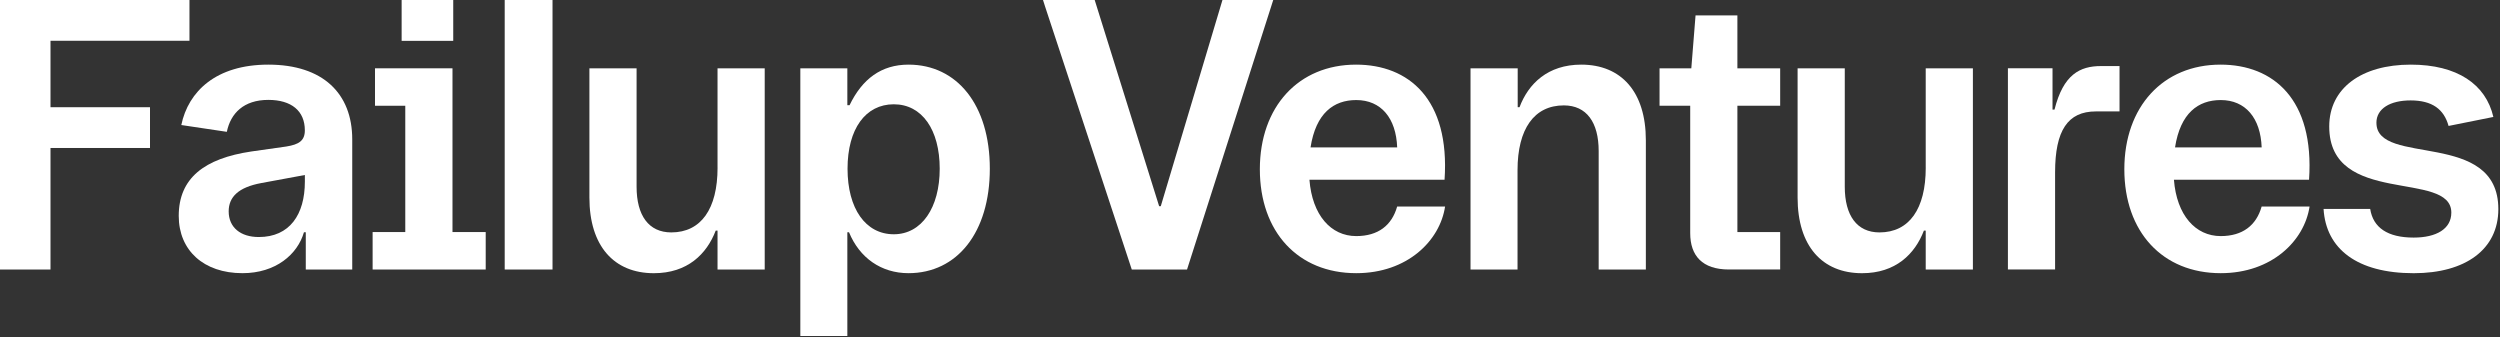 <svg width="904" height="122" viewBox="0 0 904 122" fill="none" xmlns="http://www.w3.org/2000/svg">
<rect x="0" y="0" width="904" height="122" fill="#333333" stroke="none"/>
<g clip-path="url(#clip0_1217_450)">
<path d="M163.89 0H145.23V14.77H163.89V0Z" fill="white"/>
<path d="M18.26 14.74H68.51V0H0V97.46H18.26V53.51H54.24V38.77H18.26V14.74Z" fill="white"/>
<path d="M97.03 23.37C78.11 23.37 68.09 33.06 65.56 45.21L82.02 47.67C83.41 40.96 88.13 36.12 97.02 36.12C105.38 36.12 110.23 40.1 110.23 47.14C110.23 50.86 108.11 52.25 103.53 52.98L90.92 54.77C73.92 57.29 64.63 64.4 64.63 78.07C64.63 90.55 73.66 98.78 87.67 98.78C99.69 98.78 107.59 92.01 109.91 83.98H110.57V97.46H127.37V50.39C127.37 33.79 116.75 23.37 97.03 23.37ZM110.24 65.66C110.24 77.61 104.73 85.71 93.58 85.71C87.01 85.71 82.69 82.26 82.69 76.42C82.69 71.18 86.28 67.72 94.44 66.2L110.24 63.28V65.67V65.66Z" fill="white"/>
<path d="M163.62 24.7H135.6V38.24H146.55V83.91H134.74V97.46H175.63V83.91H163.62V24.7Z" fill="white"/>
<path d="M199.79 0H182.5V97.46H199.79V0Z" fill="white"/>
<path d="M259.47 60.61C259.47 75.55 253.49 84.04 242.74 84.04C234.57 84.04 230.19 77.93 230.19 67.51V24.7H213.13V71.44C213.13 88.97 222.03 98.79 236.43 98.79C248.58 98.79 255.55 91.89 258.8 83.39H259.46V97.46H276.52V24.7H259.46V60.62L259.47 60.61Z" fill="white"/>
<path d="M328.51 23.37C318.68 23.37 311.78 28.55 307.2 38.04H306.4V24.7H289.4V121.49H306.4V83.98H307C310.78 93.21 318.62 98.78 328.51 98.78C346.1 98.78 357.92 84.04 357.92 61.01C357.92 37.98 346.1 23.37 328.51 23.37ZM323.2 84.71C312.98 84.71 306.47 75.42 306.47 61.01C306.47 46.6 312.98 37.71 323.2 37.71C333.42 37.71 339.8 46.94 339.8 61.01C339.8 75.08 333.29 84.71 323.2 84.71Z" fill="white"/>
<path d="M460.4 0H442.04L419.74 74.55H419.14L395.84 0H377.15L377.91 2.39L409.25 97.46H429.23L459.64 2.39L460.4 0Z" fill="white"/>
<path d="M490.421 85.37C481.261 85.37 474.491 77.8 473.491 64.99H522.351C524.341 35.85 509.401 23.37 490.351 23.37C469.571 23.37 455.561 38.57 455.561 61.21C455.561 83.85 469.371 98.78 490.411 98.78C508.931 98.78 520.681 87.03 522.541 74.68H505.211C503.281 81.52 498.311 85.37 490.411 85.37H490.421ZM490.421 36.18C499.381 36.18 504.831 42.69 505.221 53.31H473.891C475.821 40.9 482.251 36.18 490.421 36.18Z" fill="white"/>
<path d="M571.77 23.37C559.69 23.37 552.65 30.27 549.46 38.77H548.8V24.7H531.74V97.46H548.74V61.54C548.74 46.6 554.78 38.11 565.47 38.11C573.7 38.11 578.08 44.22 578.08 54.64V97.46H595.14V50.72C595.14 33.19 586.24 23.37 571.77 23.37Z" fill="white"/>
<path d="M628.25 5.58H613.11L611.58 24.7H600.09V38.24H611.18V84.31C611.18 92.48 615.56 97.45 625.19 97.45H643.71V83.91H628.24V38.24H643.71V24.7H628.24V5.58H628.25Z" fill="white"/>
<path d="M696.35 60.61C696.35 75.55 690.37 84.04 679.62 84.04C671.45 84.04 667.07 77.93 667.07 67.51V24.7H650.01V71.44C650.01 88.97 658.91 98.79 673.31 98.79C685.46 98.79 692.43 91.89 695.68 83.39H696.34V97.46H713.4V24.7H696.34V60.62L696.35 60.61Z" fill="white"/>
<path d="M742.921 39.63H742.191V24.69H726.061V97.45H743.121V62.33C743.121 47.19 747.701 40.29 757.861 40.29H766.421V23.89H759.711C752.081 23.89 746.101 26.94 742.911 39.62L742.921 39.63Z" fill="white"/>
<path d="M803.02 85.37C793.86 85.37 787.09 77.8 786.09 64.99H834.95C836.94 35.85 822 23.37 802.95 23.37C782.17 23.37 768.16 38.57 768.16 61.21C768.16 83.85 781.97 98.78 803.01 98.78C821.53 98.78 833.28 87.03 835.14 74.68H817.81C815.88 81.52 810.91 85.37 803.01 85.37H803.02ZM803.02 36.18C811.98 36.18 817.43 42.69 817.82 53.31H786.49C788.42 40.9 794.85 36.18 803.02 36.18Z" fill="white"/>
<path d="M859.31 44.41C859.31 39.23 864.35 36.31 871.66 36.31C879.49 36.31 883.74 39.5 885.4 45.54L901.6 42.29C898.88 30.47 888.52 23.37 871.73 23.37C853.94 23.37 842.25 31.87 842.25 45.74C842.25 74.82 886.4 61.34 886.4 76.88C886.4 82.79 880.96 85.91 872.79 85.91C863.36 85.91 858.12 82.33 857.06 75.55H840.2C841.06 89.96 852.28 98.79 872.8 98.79C891.52 98.79 903.4 90.16 903.4 75.62C903.4 46.61 859.32 60.35 859.32 44.42L859.31 44.41Z" fill="white"/>
</g>
<defs>
<clipPath id="clip0_1217_450">
<rect width="903.39" height="121.49" fill="white"/>
</clipPath>
</defs>
</svg>

